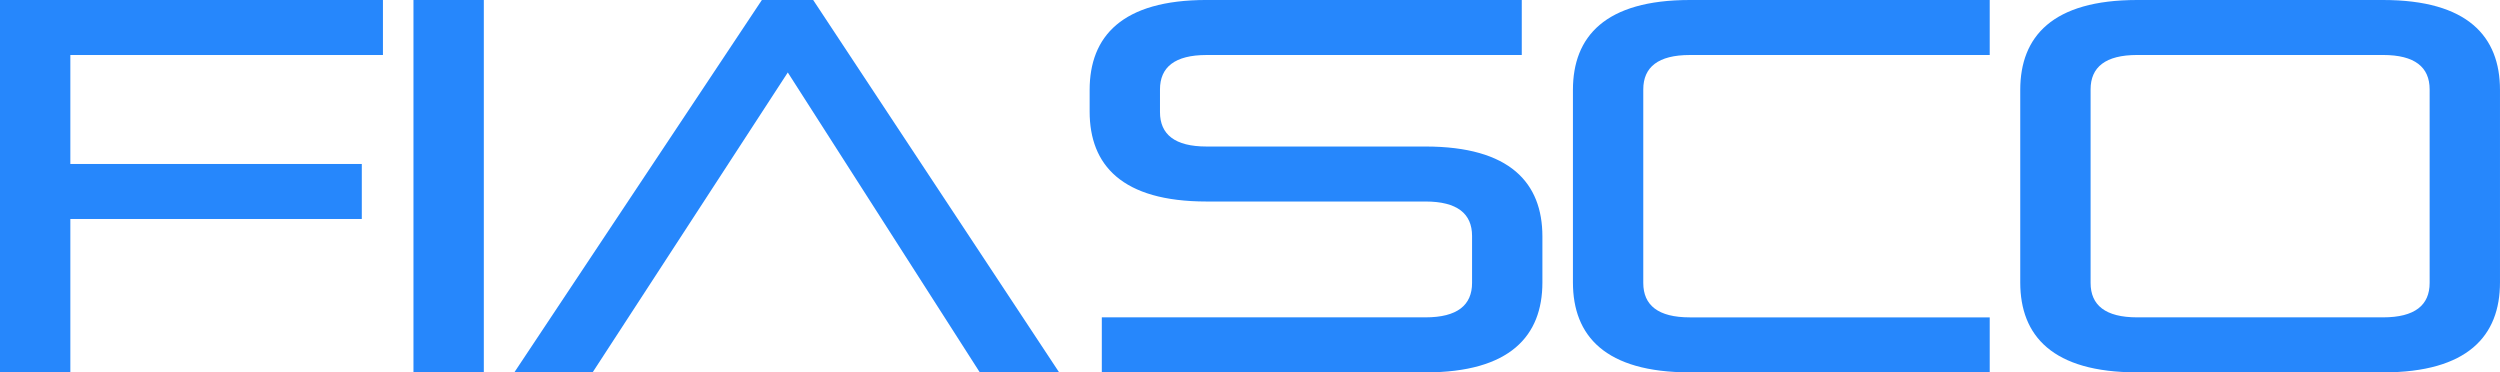 <svg fill="#2687FC" xmlns="http://www.w3.org/2000/svg"
    viewBox="0 0 1476.59 219.93">
    <path class="cls-1" d="M41.55,129.34v90.6H0V0H226.18V32.49H41.55V96.85H213.69v32.49H41.55Z" />
    <path
        class="cls-1"
        d="M244.21,219.93V0h41.55V219.93h-41.55Z"
    />
    <path class="cls-1"
        d="M578.7,219.93L465.3,42.8l-115.28,177.13h-46.24L449.99,0h30.3l145.27,219.93h-46.86Z" />
    <path
        class="cls-1"
        d="M650.77,219.93v-32.49h191.19c18.74,0,27.49-7.19,27.49-20.31v-27.8c0-13.12-8.75-20.31-27.49-20.31h-129.34c-49.99,0-69.04-21.56-69.04-53.11v-12.81c0-31.55,19.06-53.11,69.04-53.11h186.19V32.49h-186.19c-18.74,0-27.49,7.19-27.49,20.31v13.43c0,13.12,8.75,20.31,27.49,20.31h129.34c49.99,0,69.04,21.56,69.04,53.11v27.18c0,31.55-19.06,53.11-69.04,53.11h-191.19Z"
    />
    <path
        class="cls-1"
        d="M998.07,219.93c-49.99,0-69.04-21.56-69.04-53.11V53.11c0-31.55,19.06-53.11,69.04-53.11h177.13V32.49h-177.13c-18.74,0-27.49,7.19-27.49,20.31v114.34c0,13.12,8.75,20.31,27.49,20.31h177.13v32.49h-177.13Z"
    />
    <path
        class="cls-1"
        d="M1262.27,219.93c-49.99,0-69.04-21.56-69.04-53.11V53.11c0-31.55,19.06-53.11,69.04-53.11h145.27c49.99,0,69.04,21.56,69.04,53.11v113.72c0,31.55-19.06,53.11-69.04,53.11h-145.27Zm172.76-167.14c0-13.12-8.75-20.31-27.49-20.31h-145.27c-18.74,0-27.49,7.19-27.49,20.31v114.34c0,13.12,8.75,20.31,27.49,20.31h145.27c18.74,0,27.49-7.19,27.49-20.31V52.8Z"
    />
</svg>